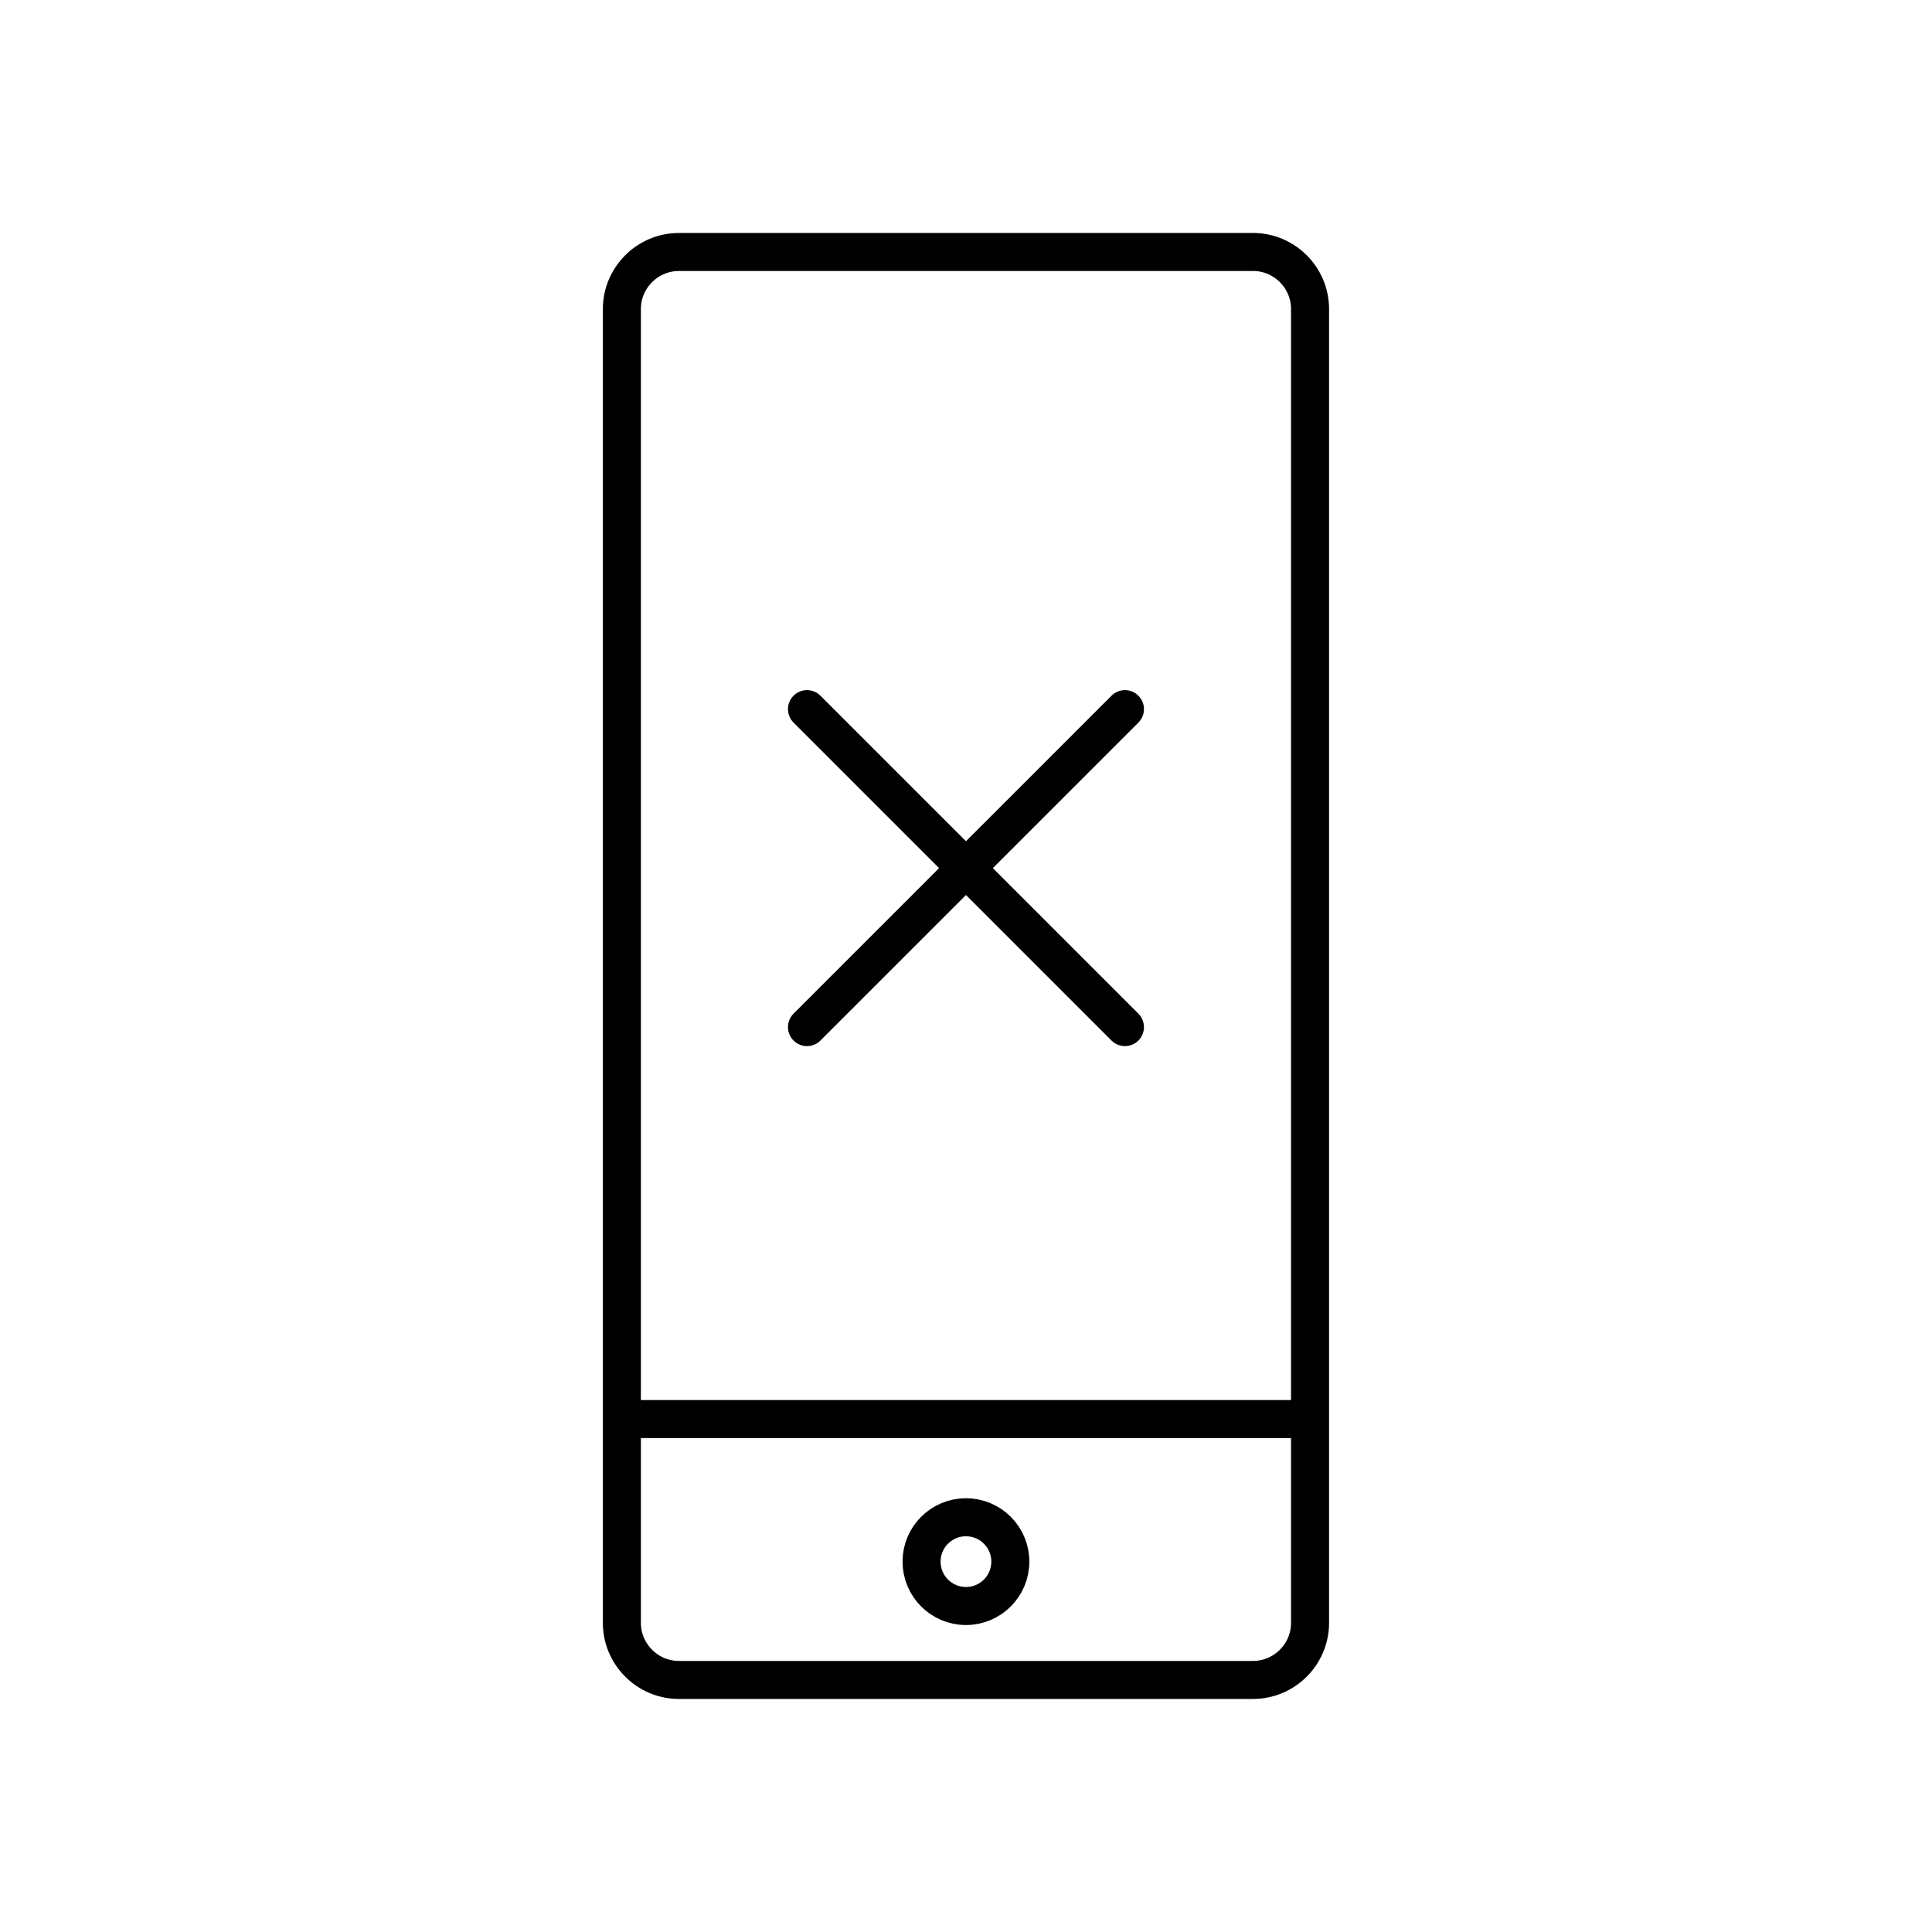 <?xml version="1.0" encoding="UTF-8"?>
<!-- Uploaded to: SVG Repo, www.svgrepo.com, Generator: SVG Repo Mixer Tools -->
<svg width="800px" height="800px" version="1.1" viewBox="144 144 512 512" xmlns="http://www.w3.org/2000/svg">
 <g fill="none" stroke="#000000" stroke-linecap="round" stroke-linejoin="round" stroke-miterlimit="10" stroke-width="2">
  <path transform="matrix(5.038 0 0 5.038 148.09 148.09)" d="m52.334 81.333c0 1.289-1.045 2.335-2.334 2.335-1.289 0-2.335-1.045-2.335-2.335 0-1.289 1.045-2.334 2.335-2.334 1.289 0 2.334 1.045 2.334 2.334"/>
  <path transform="matrix(5.038 0 0 5.038 148.09 148.09)" d="m68.1 84.557c0 1.65-1.35 3-3 3h-30.2c-1.65 0-3-1.35-3-3v-69.114c0-1.65 1.35-3 3-3l30.2-7.76e-4c1.65 0 3 1.35 3 3z"/>
  <path transform="matrix(5.038 0 0 5.038 148.09 148.09)" d="m32.422 73.834h35.156"/>
  <path transform="matrix(5.038 0 0 5.038 148.09 148.09)" d="m41.637 53.216 16.726-16.725"/>
  <path transform="matrix(5.038 0 0 5.038 148.09 148.09)" d="m58.363 53.216-16.725-16.725"/>
 </g>
</svg>